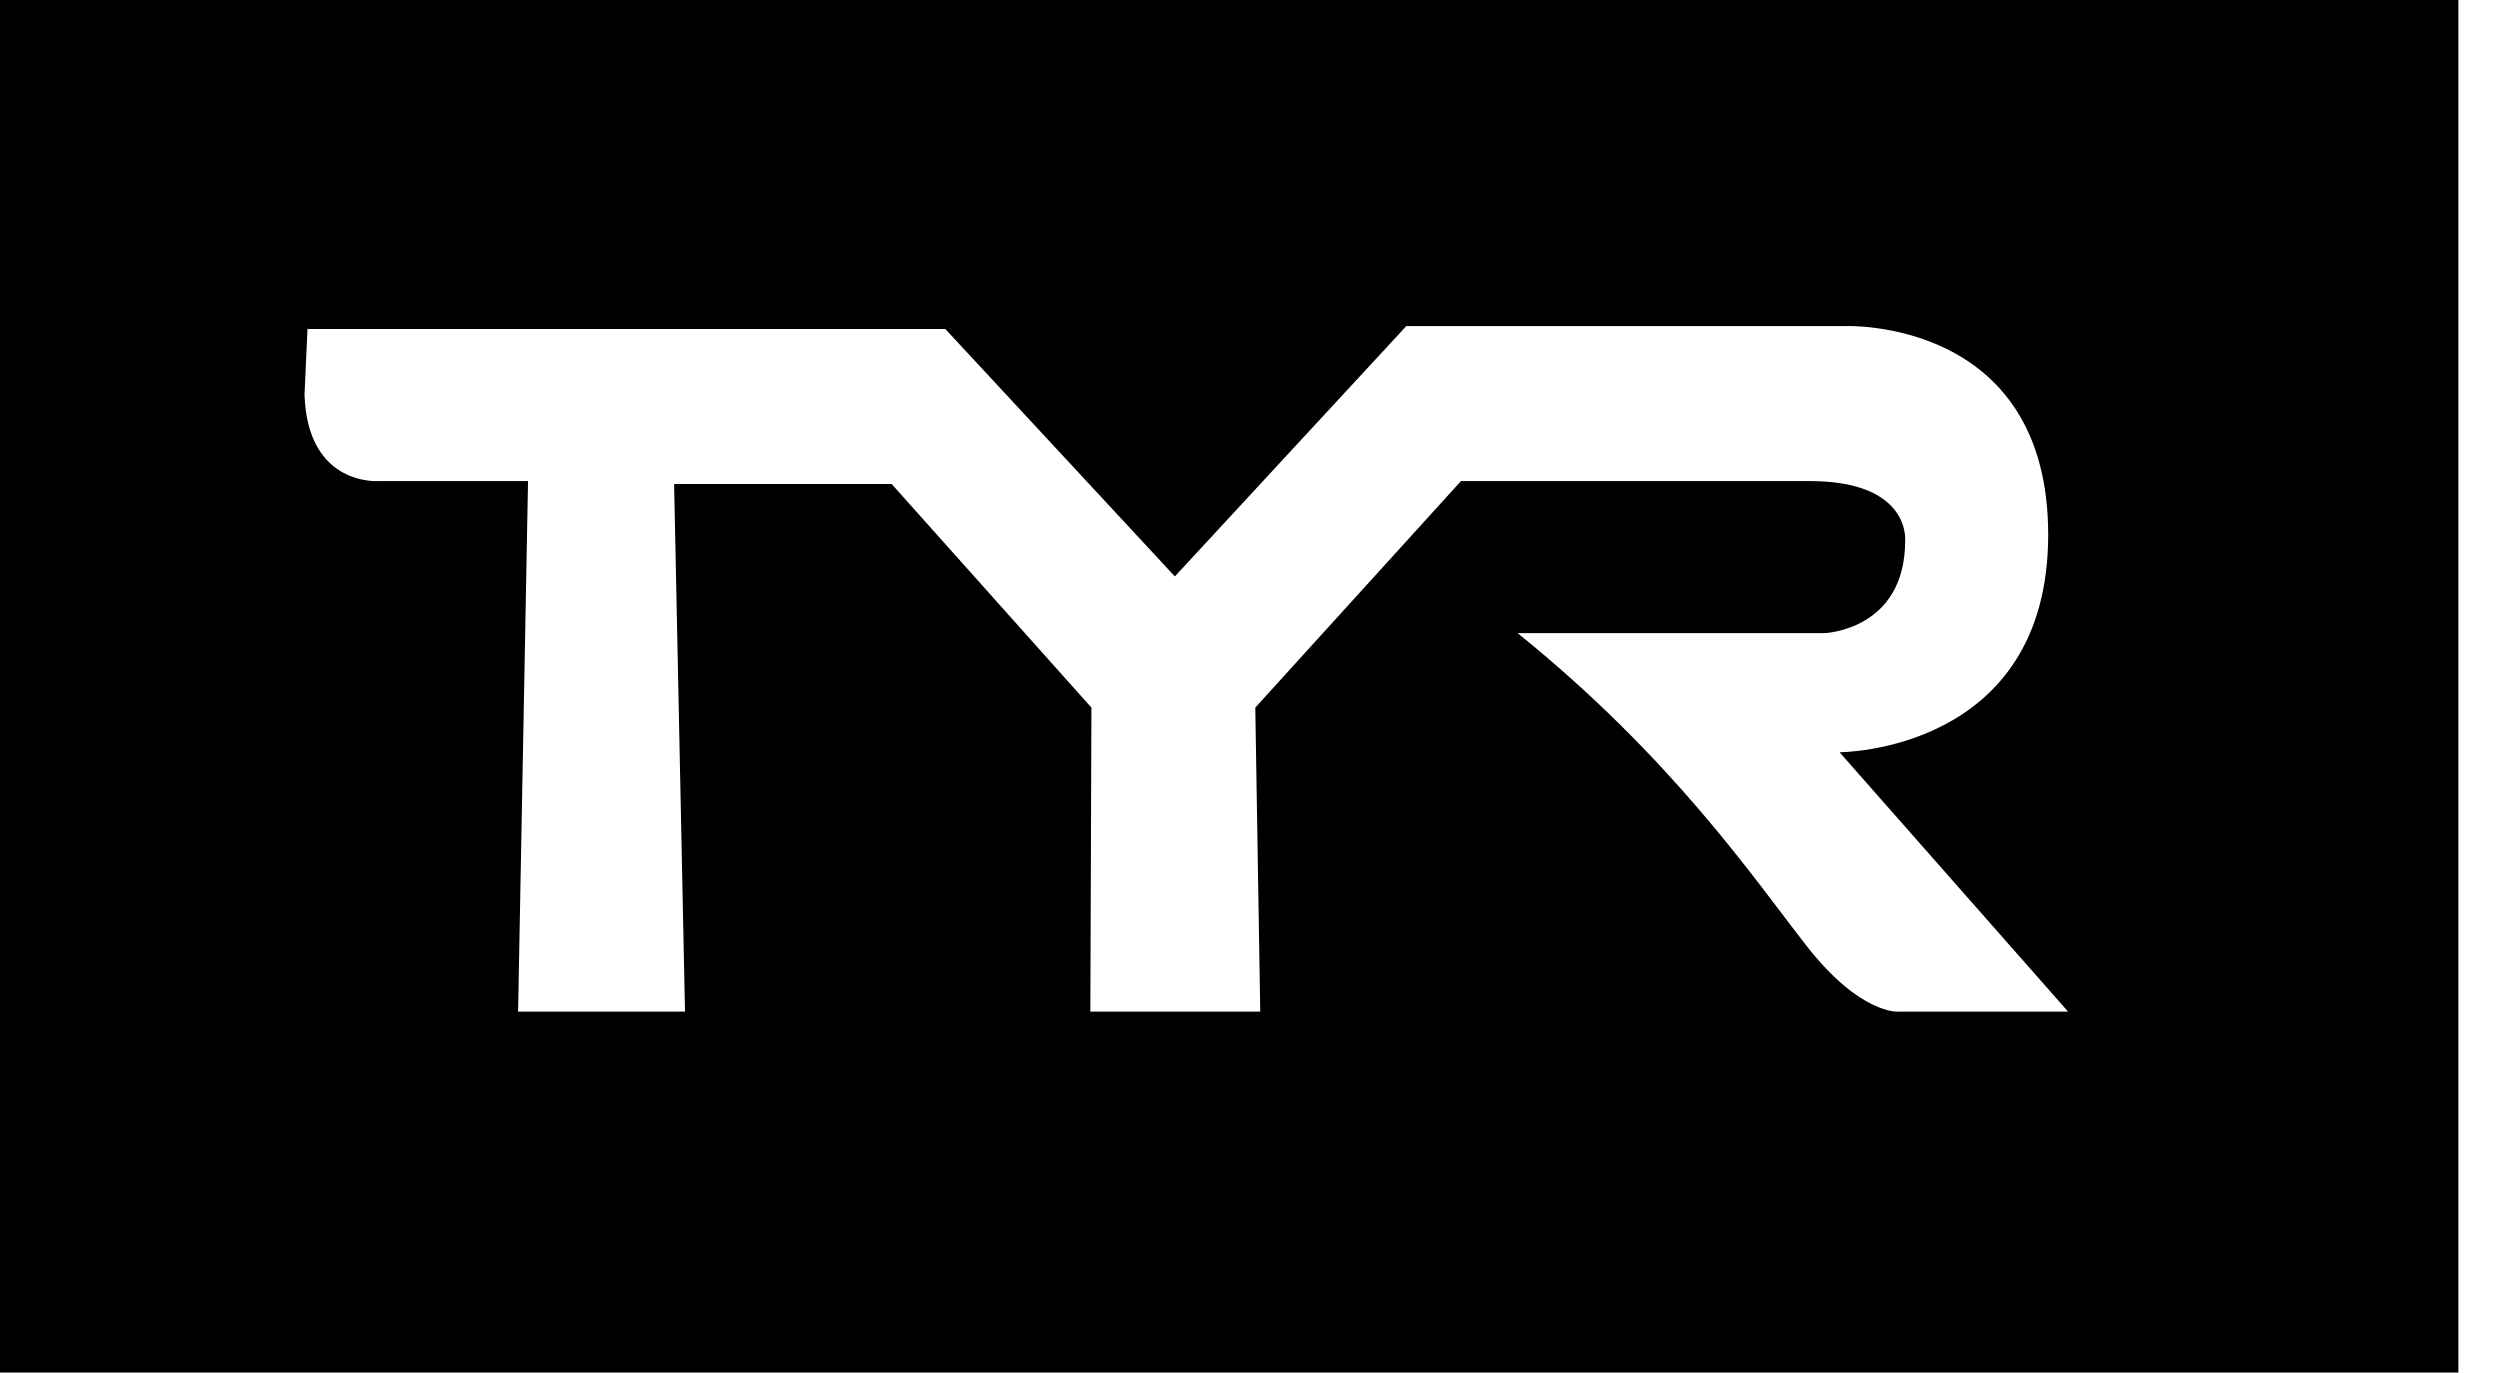 <svg width="51" height="28" viewBox="0 0 51 28" fill="none" xmlns="http://www.w3.org/2000/svg">
<path fill-rule="evenodd" clip-rule="evenodd" d="M0 0V28H50.151V0H0ZM38.723 20.638C38.723 20.638 37.953 20.699 36.858 19.301C35.764 17.901 34.121 15.47 30.96 12.916H37.223C37.223 12.916 38.865 12.854 38.865 11.031C38.865 11.031 38.986 9.814 36.919 9.814H29.804L25.608 14.435L25.709 20.637H22.243L22.265 14.435L18.19 9.874H13.752L13.974 20.637H10.569L10.772 9.814H7.732C7.732 9.814 6.273 9.936 6.212 8.05L6.273 6.712H19.285L23.967 11.759L28.689 6.652H37.628C37.628 6.652 41.783 6.469 41.783 10.908C41.783 15.346 37.527 15.346 37.527 15.346L42.188 20.636H38.723V20.638Z" fill="black"/>
</svg>
